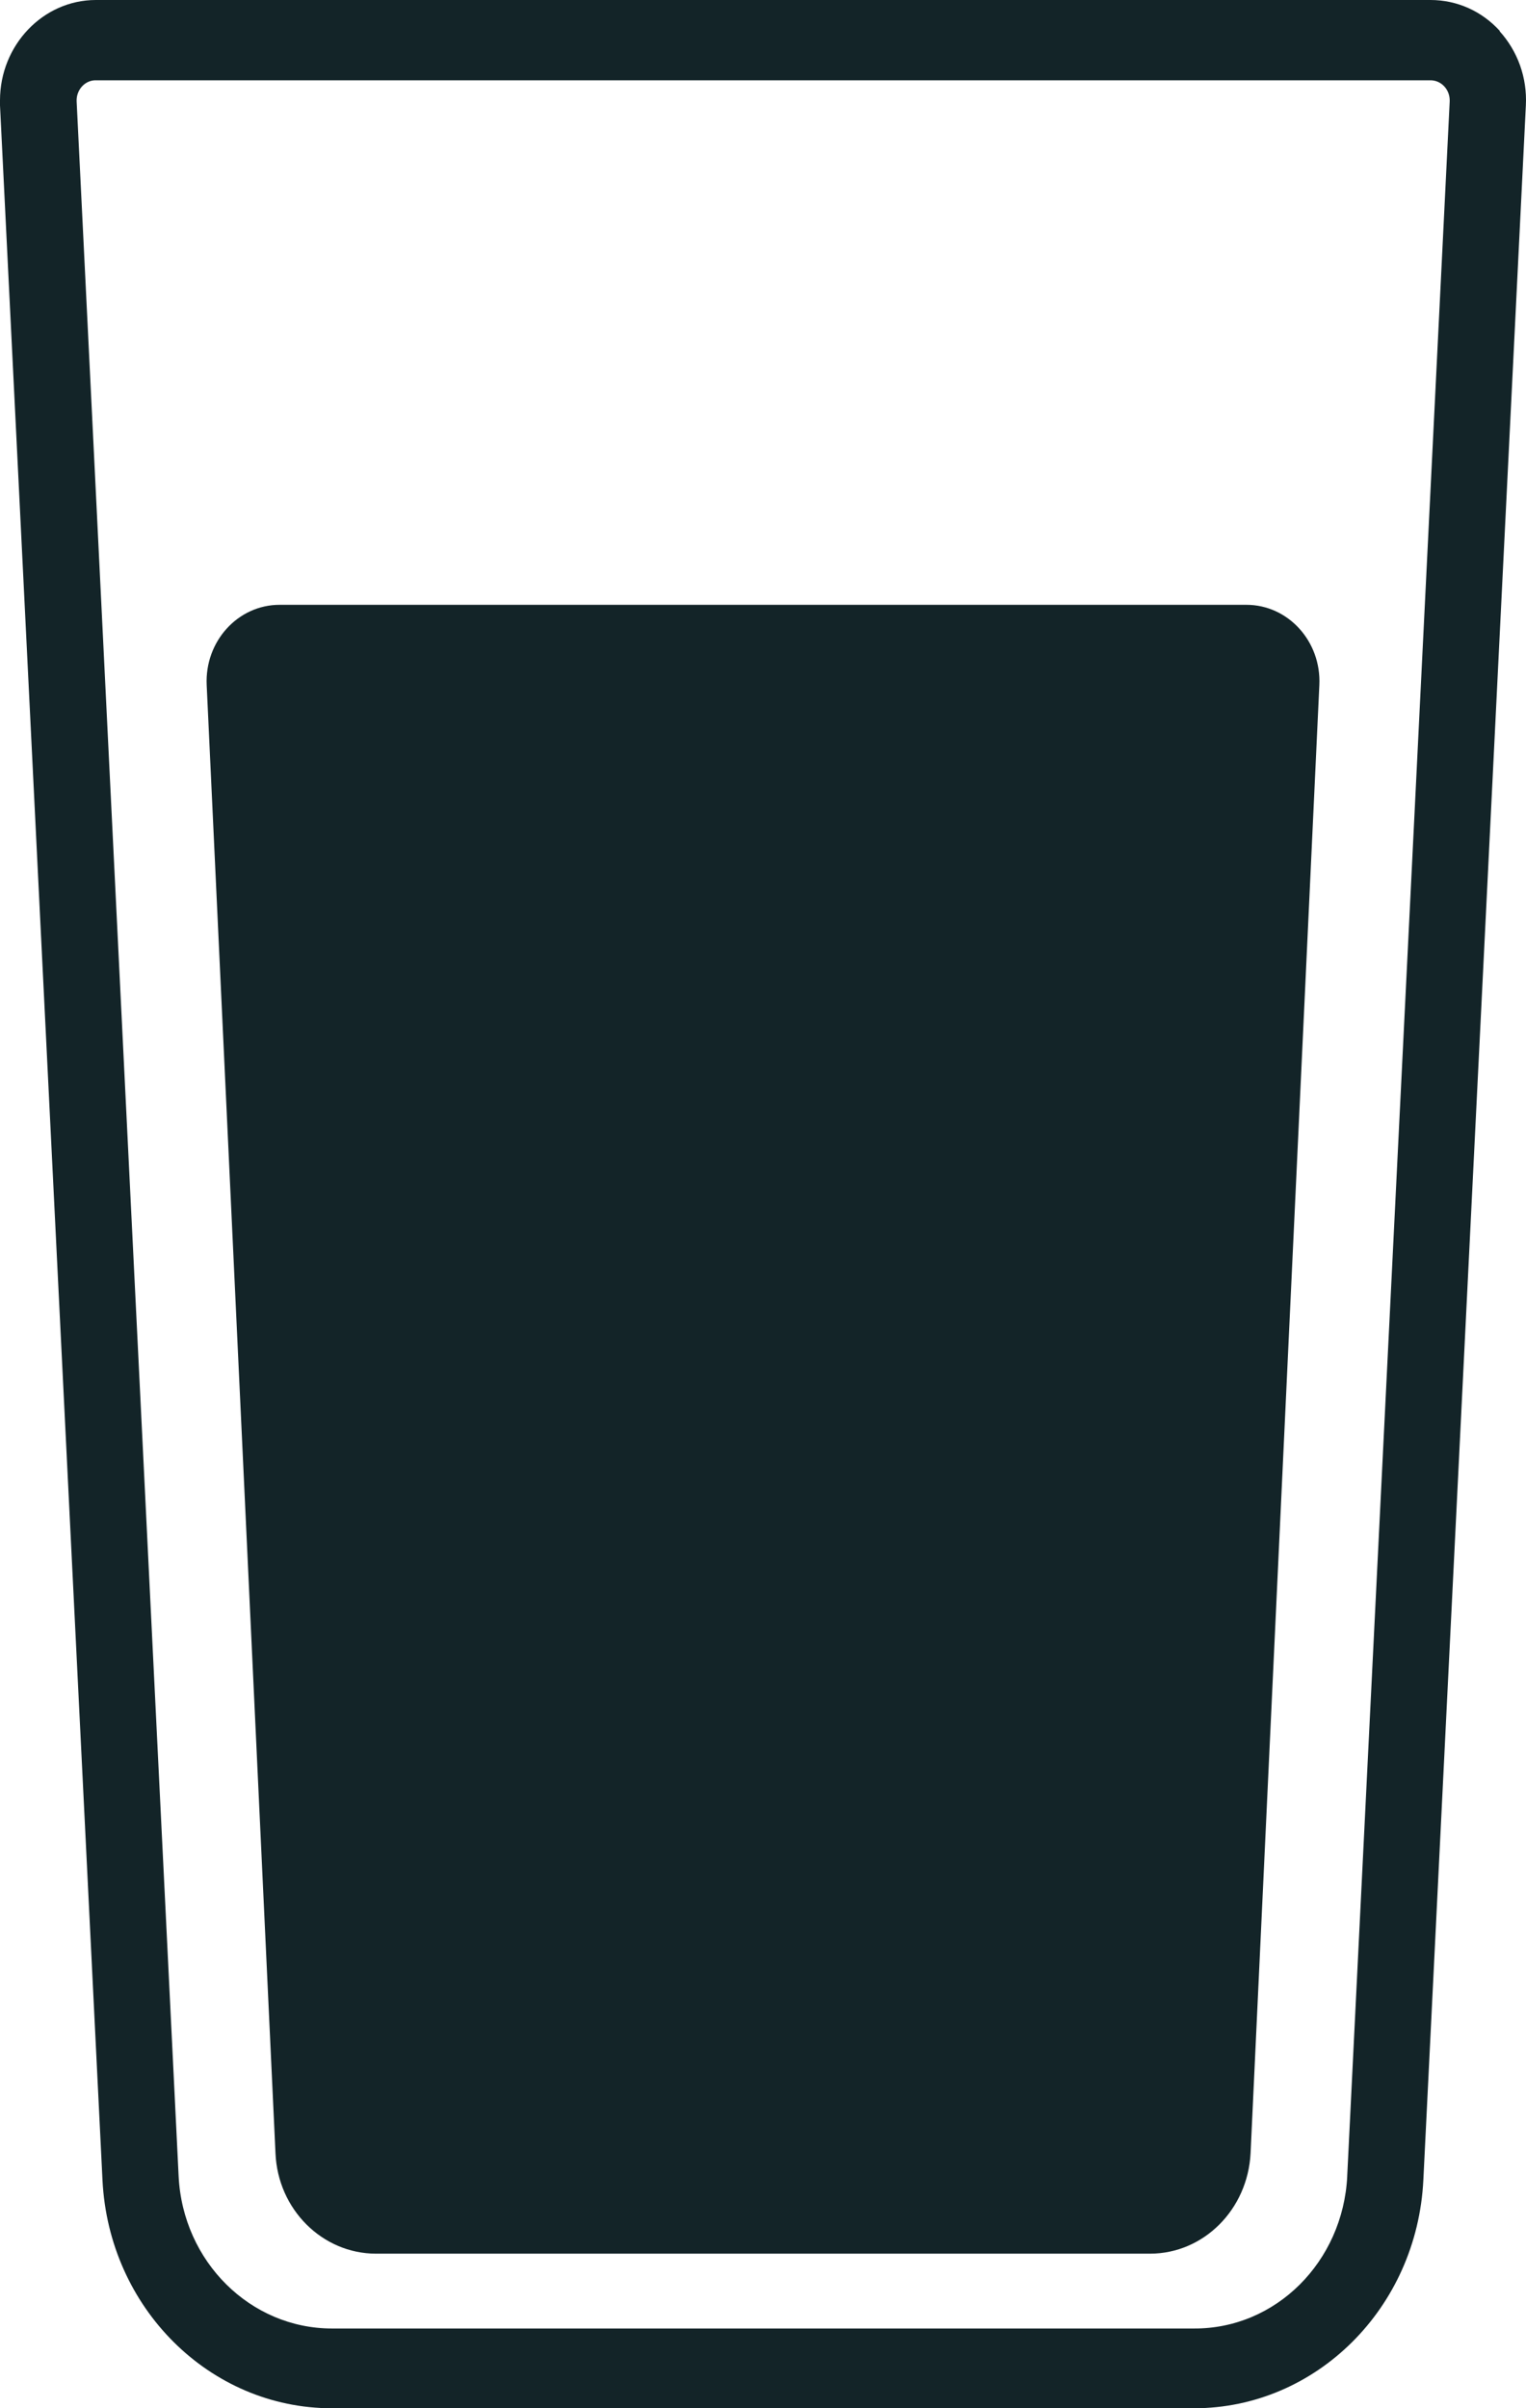 <svg width="45" height="71" viewBox="0 0 45 71" fill="none" xmlns="http://www.w3.org/2000/svg">
    <g clip-path="url(#clip0_4024_4127)">
        <path
            d="M44.233 0.917C43.696 0.325 42.962 0 42.185 0H2.825C1.271 0 0 1.332 0 2.959V3.107L3.022 64.268C3.206 68.041 6.186 71 9.787 71H35.209C38.81 71 41.79 68.041 41.973 64.268L44.996 3.107C45.038 2.293 44.756 1.509 44.219 0.917H44.233ZM39.728 64.165C39.601 66.68 37.624 68.662 35.209 68.648H9.787C7.386 68.648 5.395 66.68 5.268 64.165L2.26 2.989C2.246 2.663 2.486 2.382 2.796 2.367H42.185C42.496 2.367 42.75 2.633 42.75 2.959V2.989L39.728 64.15V64.165Z"
            fill="#132428" />
        <path
            d="M8.246 17.831C7.015 17.831 6.035 18.909 6.095 20.198L8.124 63.483C8.194 65.14 9.508 66.442 11.089 66.442H33.912C35.494 66.442 36.793 65.14 36.878 63.483L38.906 20.198C38.967 18.909 37.985 17.831 36.755 17.831H8.246Z"
            fill="#132428" />
    </g>
    <defs>
        <clipPath id="clip0_4024_4127">
            <rect width="45" height="71" fill="white" />
        </clipPath>
    </defs>
</svg>